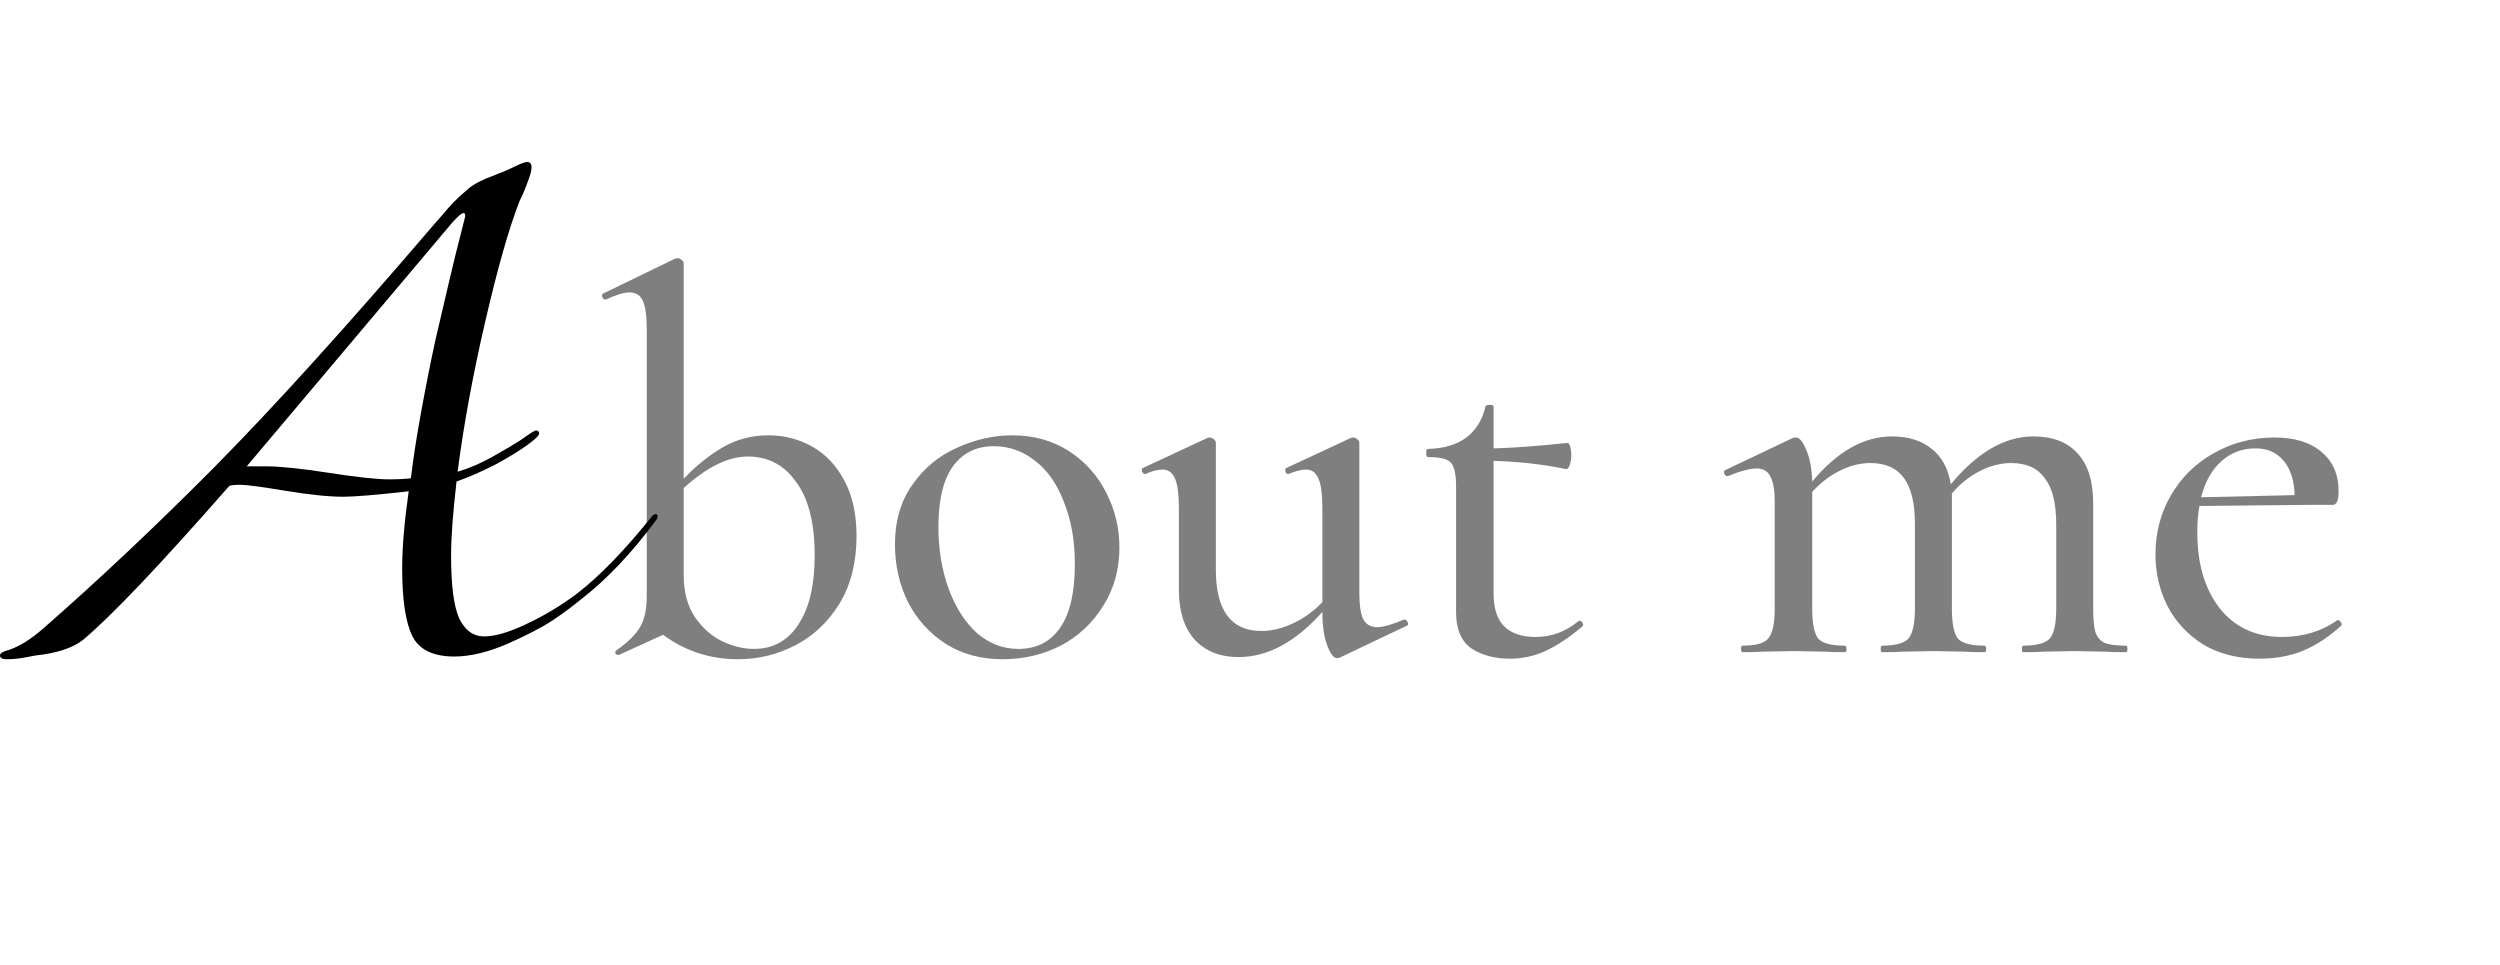 <?xml version="1.0" encoding="UTF-8"?> <svg xmlns="http://www.w3.org/2000/svg" width="184" height="71" viewBox="0 0 184 71" fill="none"> <path d="M56.56 32.04C57.733 32.04 58.813 32.32 59.8 32.88C60.787 33.44 61.573 34.28 62.16 35.4C62.747 36.493 63.04 37.84 63.04 39.44C63.04 41.387 62.627 43.04 61.8 44.4C60.973 45.76 59.893 46.787 58.56 47.48C57.227 48.173 55.813 48.52 54.32 48.52C52.267 48.52 50.427 47.92 48.8 46.72L45.56 48.2H45.48C45.373 48.2 45.307 48.147 45.28 48.04C45.28 47.96 45.32 47.893 45.4 47.84C46.173 47.307 46.733 46.76 47.08 46.2C47.427 45.64 47.6 44.867 47.6 43.88V24.24C47.6 23.28 47.507 22.587 47.32 22.16C47.133 21.733 46.8 21.52 46.32 21.52C45.947 21.52 45.373 21.693 44.6 22.04H44.52C44.44 22.04 44.373 21.973 44.32 21.84C44.293 21.707 44.32 21.627 44.4 21.6L49.68 19.04L49.88 19C49.96 19 50.053 19.04 50.16 19.12C50.267 19.2 50.32 19.293 50.32 19.4V35.24C51.227 34.28 52.187 33.507 53.2 32.92C54.213 32.333 55.333 32.04 56.56 32.04ZM55.48 47.76C56.893 47.76 57.987 47.16 58.76 45.96C59.56 44.76 59.96 43.067 59.96 40.88C59.96 38.507 59.507 36.707 58.6 35.48C57.72 34.227 56.533 33.6 55.04 33.6C53.6 33.6 52.027 34.373 50.32 35.92V42.32C50.32 43.573 50.6 44.613 51.16 45.44C51.72 46.24 52.387 46.827 53.16 47.2C53.96 47.573 54.733 47.76 55.48 47.76ZM73.789 48.52C72.215 48.52 70.829 48.147 69.629 47.4C68.429 46.627 67.495 45.6 66.829 44.32C66.189 43.013 65.869 41.6 65.869 40.08C65.869 38.347 66.295 36.88 67.149 35.68C68.002 34.453 69.095 33.547 70.429 32.96C71.762 32.347 73.122 32.04 74.509 32.04C76.082 32.04 77.469 32.427 78.669 33.2C79.869 33.973 80.789 35 81.429 36.28C82.069 37.533 82.389 38.867 82.389 40.28C82.389 41.907 81.989 43.347 81.189 44.6C80.415 45.853 79.375 46.827 78.069 47.52C76.762 48.187 75.335 48.52 73.789 48.52ZM74.949 47.76C76.282 47.76 77.309 47.24 78.029 46.2C78.749 45.16 79.109 43.6 79.109 41.52C79.109 39.787 78.842 38.267 78.309 36.96C77.802 35.627 77.095 34.613 76.189 33.92C75.282 33.2 74.269 32.84 73.149 32.84C71.842 32.84 70.829 33.347 70.109 34.36C69.415 35.347 69.069 36.813 69.069 38.76C69.069 40.44 69.322 41.973 69.829 43.36C70.335 44.72 71.029 45.8 71.909 46.6C72.815 47.373 73.829 47.76 74.949 47.76ZM103.366 45.6C103.472 45.6 103.552 45.667 103.606 45.8C103.659 45.907 103.646 45.987 103.566 46.04L98.606 48.4C98.552 48.427 98.486 48.44 98.406 48.44C98.166 48.44 97.926 48.133 97.686 47.52C97.446 46.88 97.326 46.053 97.326 45.04C95.352 47.253 93.299 48.36 91.166 48.36C89.806 48.36 88.726 47.933 87.926 47.08C87.152 46.2 86.766 44.987 86.766 43.44V37.4C86.766 36.387 86.672 35.667 86.486 35.24C86.299 34.787 85.992 34.56 85.566 34.56C85.192 34.56 84.779 34.667 84.326 34.88H84.246C84.166 34.88 84.099 34.813 84.046 34.68C84.019 34.547 84.046 34.467 84.126 34.44L88.846 32.24L89.006 32.2C89.112 32.2 89.219 32.24 89.326 32.32C89.432 32.4 89.486 32.493 89.486 32.6V41.92C89.486 44.933 90.606 46.44 92.846 46.44C93.592 46.44 94.366 46.253 95.166 45.88C95.966 45.507 96.686 44.987 97.326 44.32V37.4C97.326 36.387 97.232 35.667 97.046 35.24C96.859 34.787 96.552 34.56 96.126 34.56C95.779 34.56 95.352 34.667 94.846 34.88H94.766C94.686 34.88 94.632 34.813 94.606 34.68C94.579 34.547 94.606 34.467 94.686 34.44L99.406 32.24L99.566 32.2C99.672 32.2 99.779 32.24 99.886 32.32C99.992 32.4 100.046 32.493 100.046 32.6V43.6C100.046 44.507 100.139 45.16 100.326 45.56C100.539 45.96 100.886 46.16 101.366 46.16C101.792 46.16 102.446 45.973 103.326 45.6H103.366ZM116.248 45.68C116.355 45.68 116.435 45.747 116.488 45.88C116.542 45.987 116.528 46.067 116.448 46.12C115.462 46.947 114.555 47.547 113.728 47.92C112.902 48.293 112.035 48.48 111.128 48.48C110.008 48.48 109.062 48.227 108.288 47.72C107.542 47.187 107.168 46.307 107.168 45.08V35.84C107.168 34.907 107.035 34.307 106.768 34.04C106.528 33.773 105.968 33.64 105.088 33.64C105.008 33.64 104.968 33.533 104.968 33.32C104.968 33.133 105.008 33.04 105.088 33.04C106.262 33.013 107.208 32.733 107.928 32.2C108.648 31.64 109.115 30.88 109.328 29.92C109.355 29.84 109.462 29.8 109.648 29.8C109.835 29.8 109.928 29.84 109.928 29.92V33C111.235 32.973 113.048 32.84 115.368 32.6C115.448 32.6 115.515 32.693 115.568 32.88C115.622 33.067 115.648 33.28 115.648 33.52C115.648 33.76 115.608 34 115.528 34.24C115.448 34.453 115.355 34.547 115.248 34.52C113.568 34.173 111.795 33.973 109.928 33.92V43.72C109.928 44.787 110.195 45.587 110.728 46.12C111.262 46.627 112.022 46.88 113.008 46.88C114.182 46.88 115.235 46.493 116.168 45.72L116.248 45.68ZM156.459 47.52C156.539 47.52 156.579 47.6 156.579 47.76C156.579 47.92 156.539 48 156.459 48C155.792 48 155.272 47.987 154.899 47.96L152.659 47.92L150.459 47.96C150.059 47.987 149.539 48 148.899 48C148.846 48 148.819 47.92 148.819 47.76C148.819 47.6 148.846 47.52 148.899 47.52C149.886 47.52 150.539 47.347 150.859 47C151.179 46.627 151.339 45.88 151.339 44.76V38.6C151.339 37.053 151.059 35.92 150.499 35.2C149.966 34.453 149.139 34.08 148.019 34.08C147.246 34.08 146.472 34.28 145.699 34.68C144.926 35.08 144.246 35.627 143.659 36.32V36.84V44.76C143.659 45.88 143.806 46.627 144.099 47C144.419 47.347 145.072 47.52 146.059 47.52C146.139 47.52 146.179 47.6 146.179 47.76C146.179 47.92 146.139 48 146.059 48C145.419 48 144.899 47.987 144.499 47.96L142.299 47.92L140.099 47.96C139.699 47.987 139.179 48 138.539 48C138.459 48 138.419 47.92 138.419 47.76C138.419 47.6 138.459 47.52 138.539 47.52C139.499 47.52 140.139 47.347 140.459 47C140.779 46.627 140.939 45.88 140.939 44.76V38.6C140.939 37.053 140.672 35.92 140.139 35.2C139.606 34.453 138.779 34.08 137.659 34.08C136.912 34.08 136.166 34.267 135.419 34.64C134.672 35.013 133.992 35.533 133.379 36.2V44.76C133.379 45.88 133.526 46.627 133.819 47C134.139 47.347 134.792 47.52 135.779 47.52C135.859 47.52 135.899 47.6 135.899 47.76C135.899 47.92 135.859 48 135.779 48C135.139 48 134.619 47.987 134.219 47.96L132.019 47.92L129.779 47.96C129.406 47.987 128.899 48 128.259 48C128.179 48 128.139 47.92 128.139 47.76C128.139 47.6 128.179 47.52 128.259 47.52C129.219 47.52 129.846 47.347 130.139 47C130.459 46.627 130.619 45.88 130.619 44.76V36.96C130.619 36.08 130.512 35.453 130.299 35.08C130.112 34.68 129.779 34.48 129.299 34.48C128.792 34.48 128.086 34.667 127.179 35.04H127.099C127.019 35.04 126.952 34.973 126.899 34.84C126.872 34.707 126.899 34.627 126.979 34.6L131.939 32.24C131.992 32.213 132.072 32.2 132.179 32.2C132.446 32.2 132.699 32.507 132.939 33.12C133.206 33.707 133.352 34.48 133.379 35.44C135.219 33.227 137.179 32.12 139.259 32.12C140.459 32.12 141.432 32.427 142.179 33.04C142.926 33.627 143.392 34.493 143.579 35.64C145.526 33.293 147.552 32.12 149.659 32.12C151.072 32.12 152.152 32.533 152.899 33.36C153.672 34.187 154.059 35.413 154.059 37.04V44.76C154.059 45.533 154.112 46.12 154.219 46.52C154.352 46.893 154.579 47.16 154.899 47.32C155.246 47.453 155.766 47.52 156.459 47.52ZM172.082 45.64C172.162 45.64 172.229 45.693 172.282 45.8C172.362 45.88 172.376 45.96 172.322 46.04C171.389 46.893 170.429 47.52 169.442 47.92C168.482 48.293 167.442 48.48 166.322 48.48C164.722 48.48 163.336 48.133 162.162 47.44C161.016 46.72 160.136 45.773 159.522 44.6C158.936 43.427 158.642 42.16 158.642 40.8C158.642 39.227 159.016 37.787 159.762 36.48C160.536 35.147 161.589 34.107 162.922 33.36C164.282 32.587 165.776 32.2 167.402 32.2C168.896 32.2 170.056 32.56 170.882 33.28C171.709 33.973 172.122 34.933 172.122 36.16C172.122 36.827 171.976 37.16 171.682 37.16H169.762L161.882 37.24C161.776 37.773 161.722 38.427 161.722 39.2C161.722 41.493 162.269 43.347 163.362 44.76C164.482 46.173 166.016 46.88 167.962 46.88C169.509 46.88 170.869 46.467 172.042 45.64H172.082ZM166.002 33C165.016 33 164.176 33.32 163.482 33.96C162.789 34.573 162.296 35.453 162.002 36.6L168.882 36.44C168.856 35.373 168.589 34.533 168.082 33.92C167.576 33.307 166.882 33 166.002 33Z" fill="#7F7F7F"></path> <path d="M42.8 44.08C42.16 44.613 41.44 45.147 40.64 45.68C39.867 46.187 38.76 46.76 37.32 47.4C35.88 48.013 34.587 48.32 33.44 48.32C31.893 48.32 30.867 47.827 30.36 46.84C29.853 45.827 29.6 44.16 29.6 41.84C29.6 40.293 29.76 38.4 30.08 36.16C27.68 36.427 26.08 36.56 25.28 36.56C24.187 36.56 22.76 36.413 21 36.12C19.24 35.827 18.133 35.68 17.68 35.68C17.307 35.68 17.04 35.707 16.88 35.76C11.76 41.6 8.16 45.387 6.08 47.12C5.307 47.707 4.16 48.08 2.64 48.24C2.507 48.267 2.293 48.307 2 48.36C1.733 48.413 1.48 48.453 1.24 48.48C0.973 48.507 0.72 48.52 0.48 48.52C0.16 48.52 -2.98023e-08 48.427 -2.98023e-08 48.24C-2.98023e-08 48.08 0.213 47.947 0.64 47.84C1.44 47.573 2.293 47.04 3.2 46.24C7.227 42.72 11.427 38.76 15.8 34.36C20.173 29.933 25.52 24.027 31.84 16.64C32.267 16.16 32.613 15.76 32.88 15.44C33.173 15.093 33.467 14.787 33.76 14.52C34.053 14.253 34.267 14.067 34.4 13.96C34.533 13.827 34.733 13.68 35 13.52C35.293 13.36 35.48 13.267 35.56 13.24C35.64 13.187 35.867 13.093 36.24 12.96C36.613 12.8 36.88 12.693 37.04 12.64C37.12 12.613 37.387 12.493 37.84 12.28C38.32 12.04 38.64 11.92 38.8 11.92C39.013 11.92 39.12 12.053 39.12 12.32C39.12 12.533 39.053 12.813 38.92 13.16C38.813 13.48 38.68 13.827 38.52 14.2C38.36 14.547 38.267 14.747 38.24 14.8C37.467 16.773 36.627 19.72 35.72 23.64C34.813 27.533 34.133 31.227 33.68 34.72C34.507 34.48 35.373 34.107 36.28 33.6C37.187 33.093 37.92 32.653 38.48 32.28C39.04 31.88 39.36 31.68 39.44 31.68C39.6 31.68 39.68 31.76 39.68 31.92C39.68 32.053 39.387 32.333 38.8 32.76C38.213 33.187 37.427 33.667 36.44 34.2C35.453 34.707 34.507 35.12 33.6 35.44C33.333 37.76 33.2 39.573 33.2 40.88C33.2 43.093 33.4 44.64 33.8 45.52C34.227 46.4 34.84 46.84 35.64 46.84C36.44 46.84 37.48 46.533 38.76 45.92C40.067 45.307 41.307 44.56 42.48 43.68C44.133 42.4 45.947 40.533 47.92 38.08C48.027 37.92 48.133 37.84 48.24 37.84C48.347 37.84 48.4 37.893 48.4 38C48.4 38.053 48.373 38.133 48.32 38.24C46.507 40.693 44.667 42.64 42.8 44.08ZM18.16 34.32H19.52C20.587 34.32 22.147 34.48 24.2 34.8C26.253 35.12 27.733 35.28 28.64 35.28C29.28 35.28 29.813 35.253 30.24 35.2C30.427 33.653 30.693 31.947 31.04 30.08C31.387 28.187 31.733 26.453 32.08 24.88C32.453 23.28 32.8 21.8 33.12 20.44C33.44 19.08 33.707 18 33.92 17.2C34.133 16.373 34.24 15.947 34.24 15.92C34.24 15.76 34.2 15.68 34.12 15.68C33.933 15.68 33.493 16.107 32.8 16.96L18.16 34.32Z" fill="black"></path> </svg> 